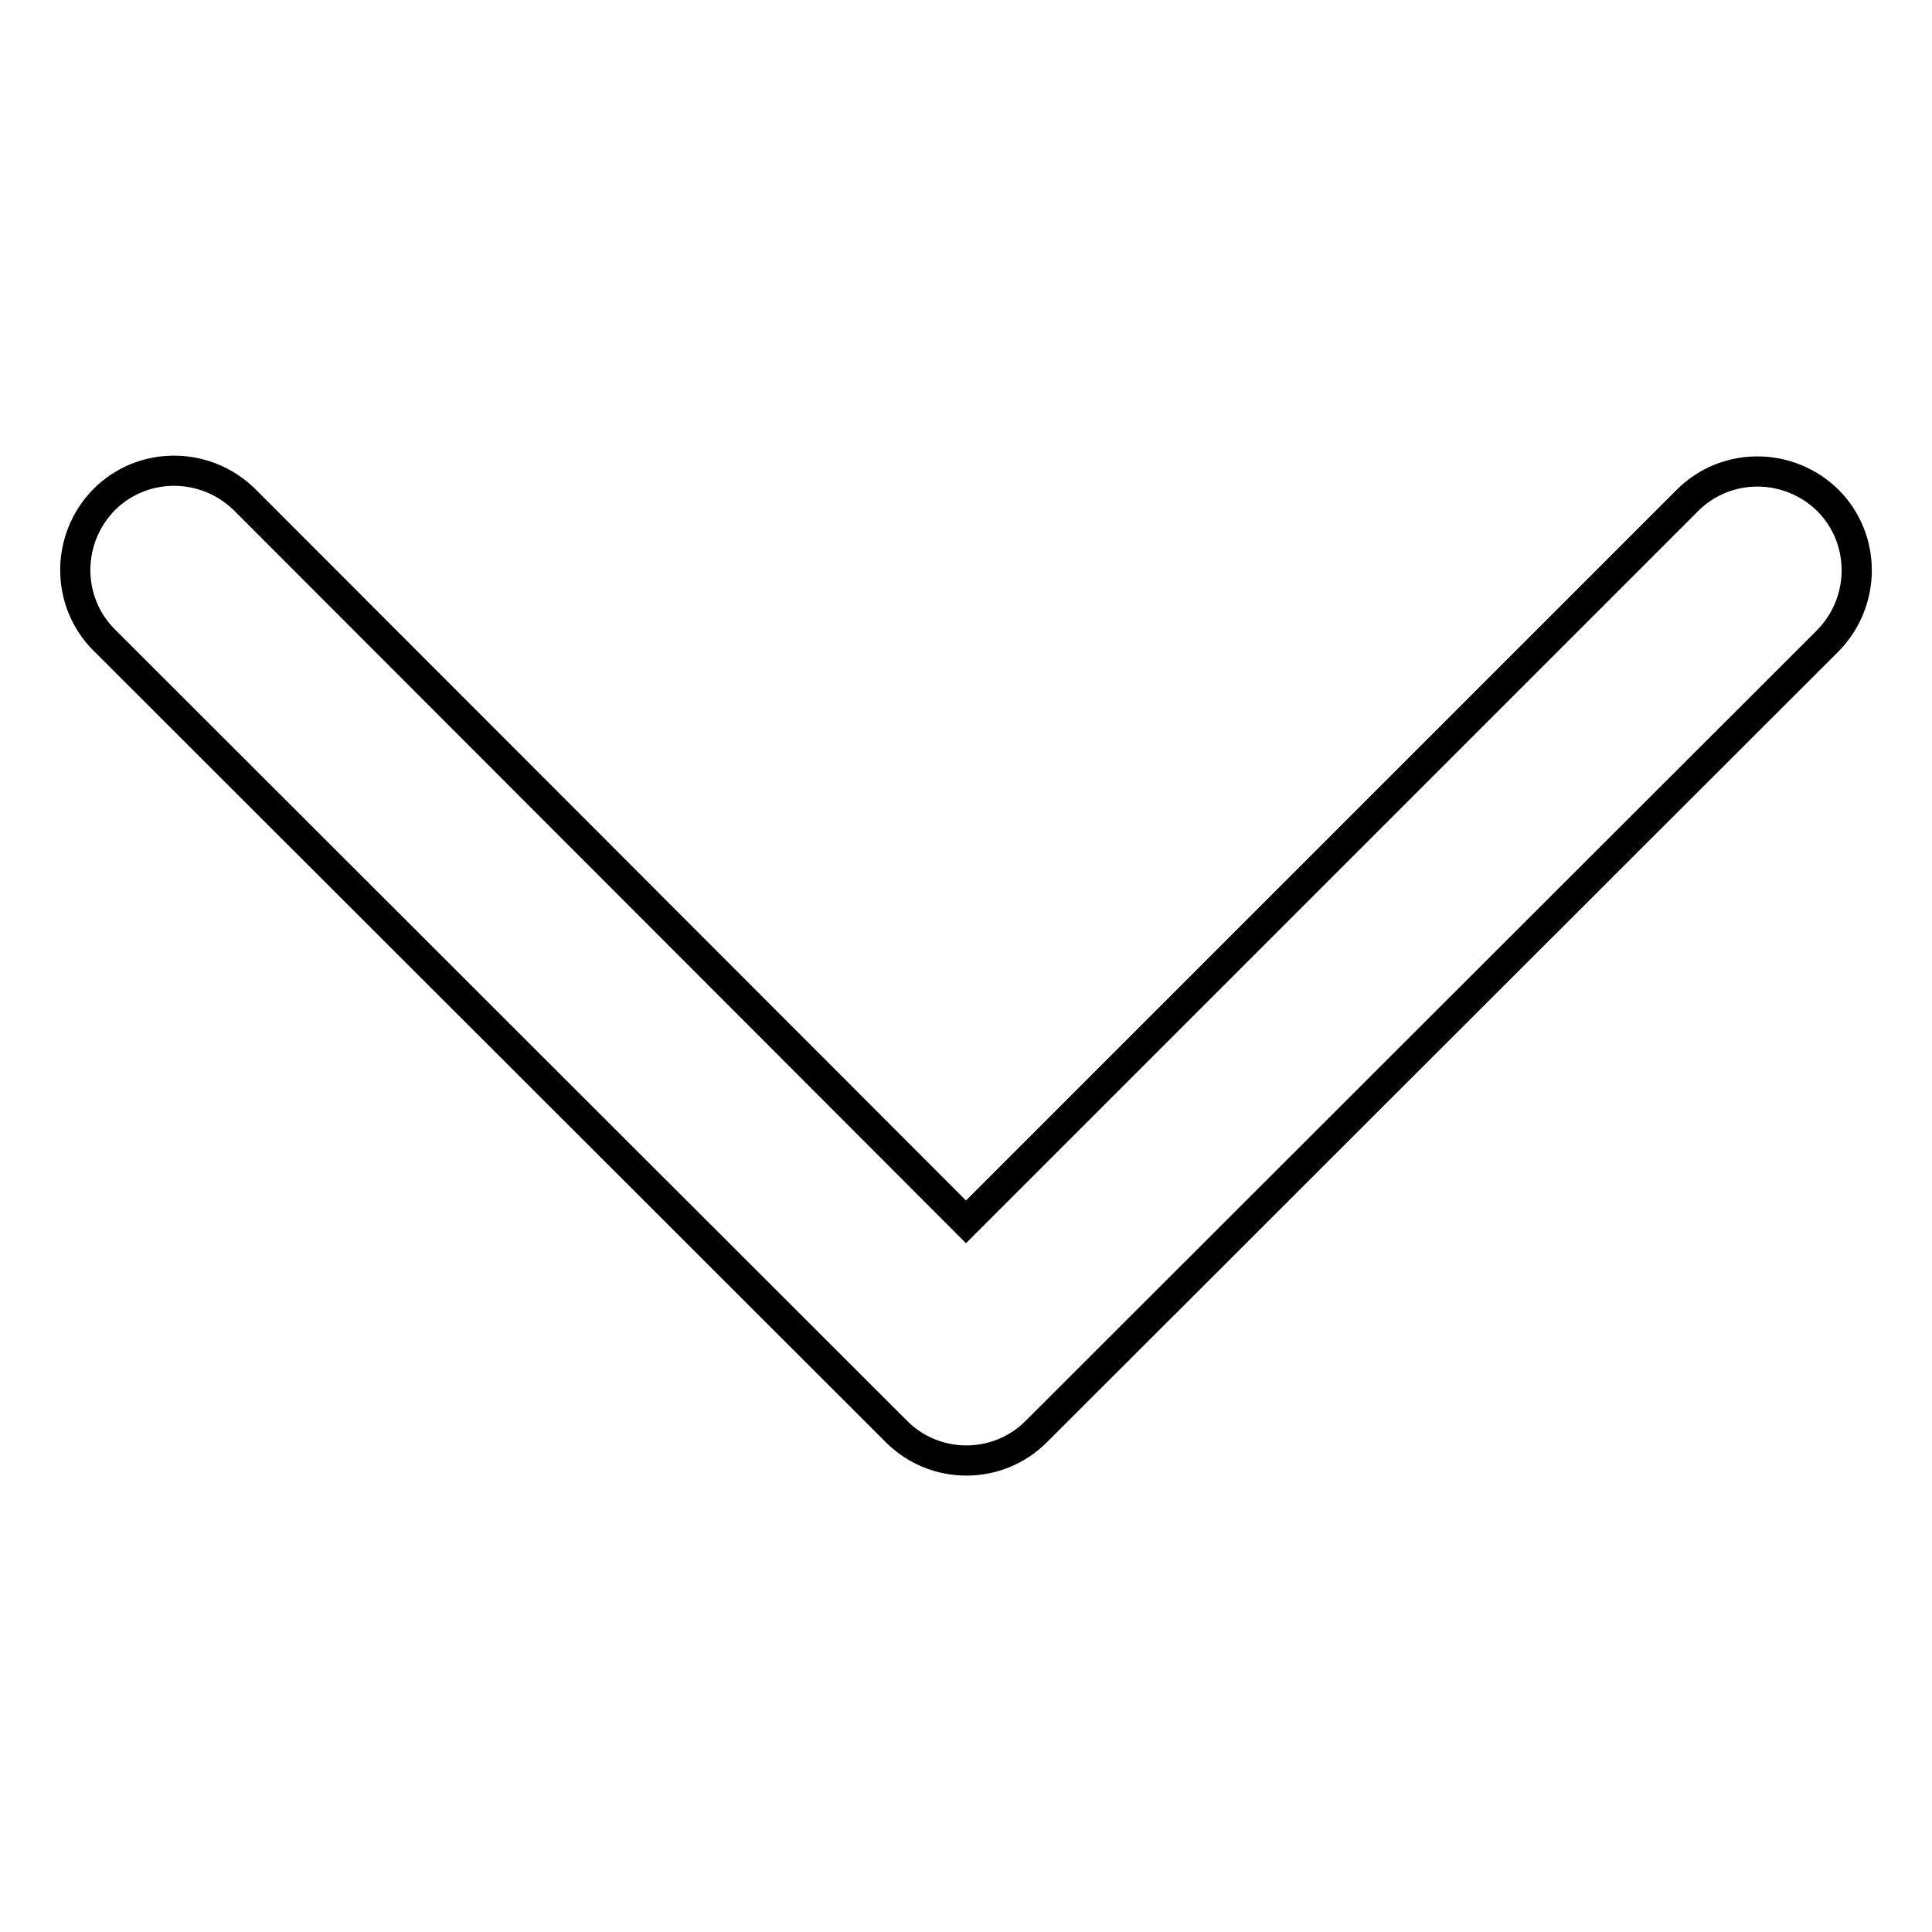 <?xml version="1.0" encoding="utf-8"?>
<!-- Svg Vector Icons : http://www.onlinewebfonts.com/icon -->
<!DOCTYPE svg PUBLIC "-//W3C//DTD SVG 1.1//EN" "http://www.w3.org/Graphics/SVG/1.1/DTD/svg11.dtd">
<svg version="1.1" xmlns="http://www.w3.org/2000/svg" xmlns:xlink="http://www.w3.org/1999/xlink" x="0px" y="0px" viewBox="0 0 256 256" enable-background="new 0 0 256 256" xml:space="preserve">
<g> <path stroke-width="4" fill-opacity="0" stroke="#000000"  d="M128,161.9l95.6-95.6c5.1-5.1,13.4-5.1,18.6,0c5.1,5.1,5.1,13.4,0,18.6L137.3,189.7 c-5.1,5.1-13.4,5.1-18.5,0c0,0,0,0,0,0L13.8,84.8c-5.1-5.1-5.1-13.4,0-18.6c5.1-5.1,13.4-5.1,18.6,0L128,161.9z"/></g>
</svg>